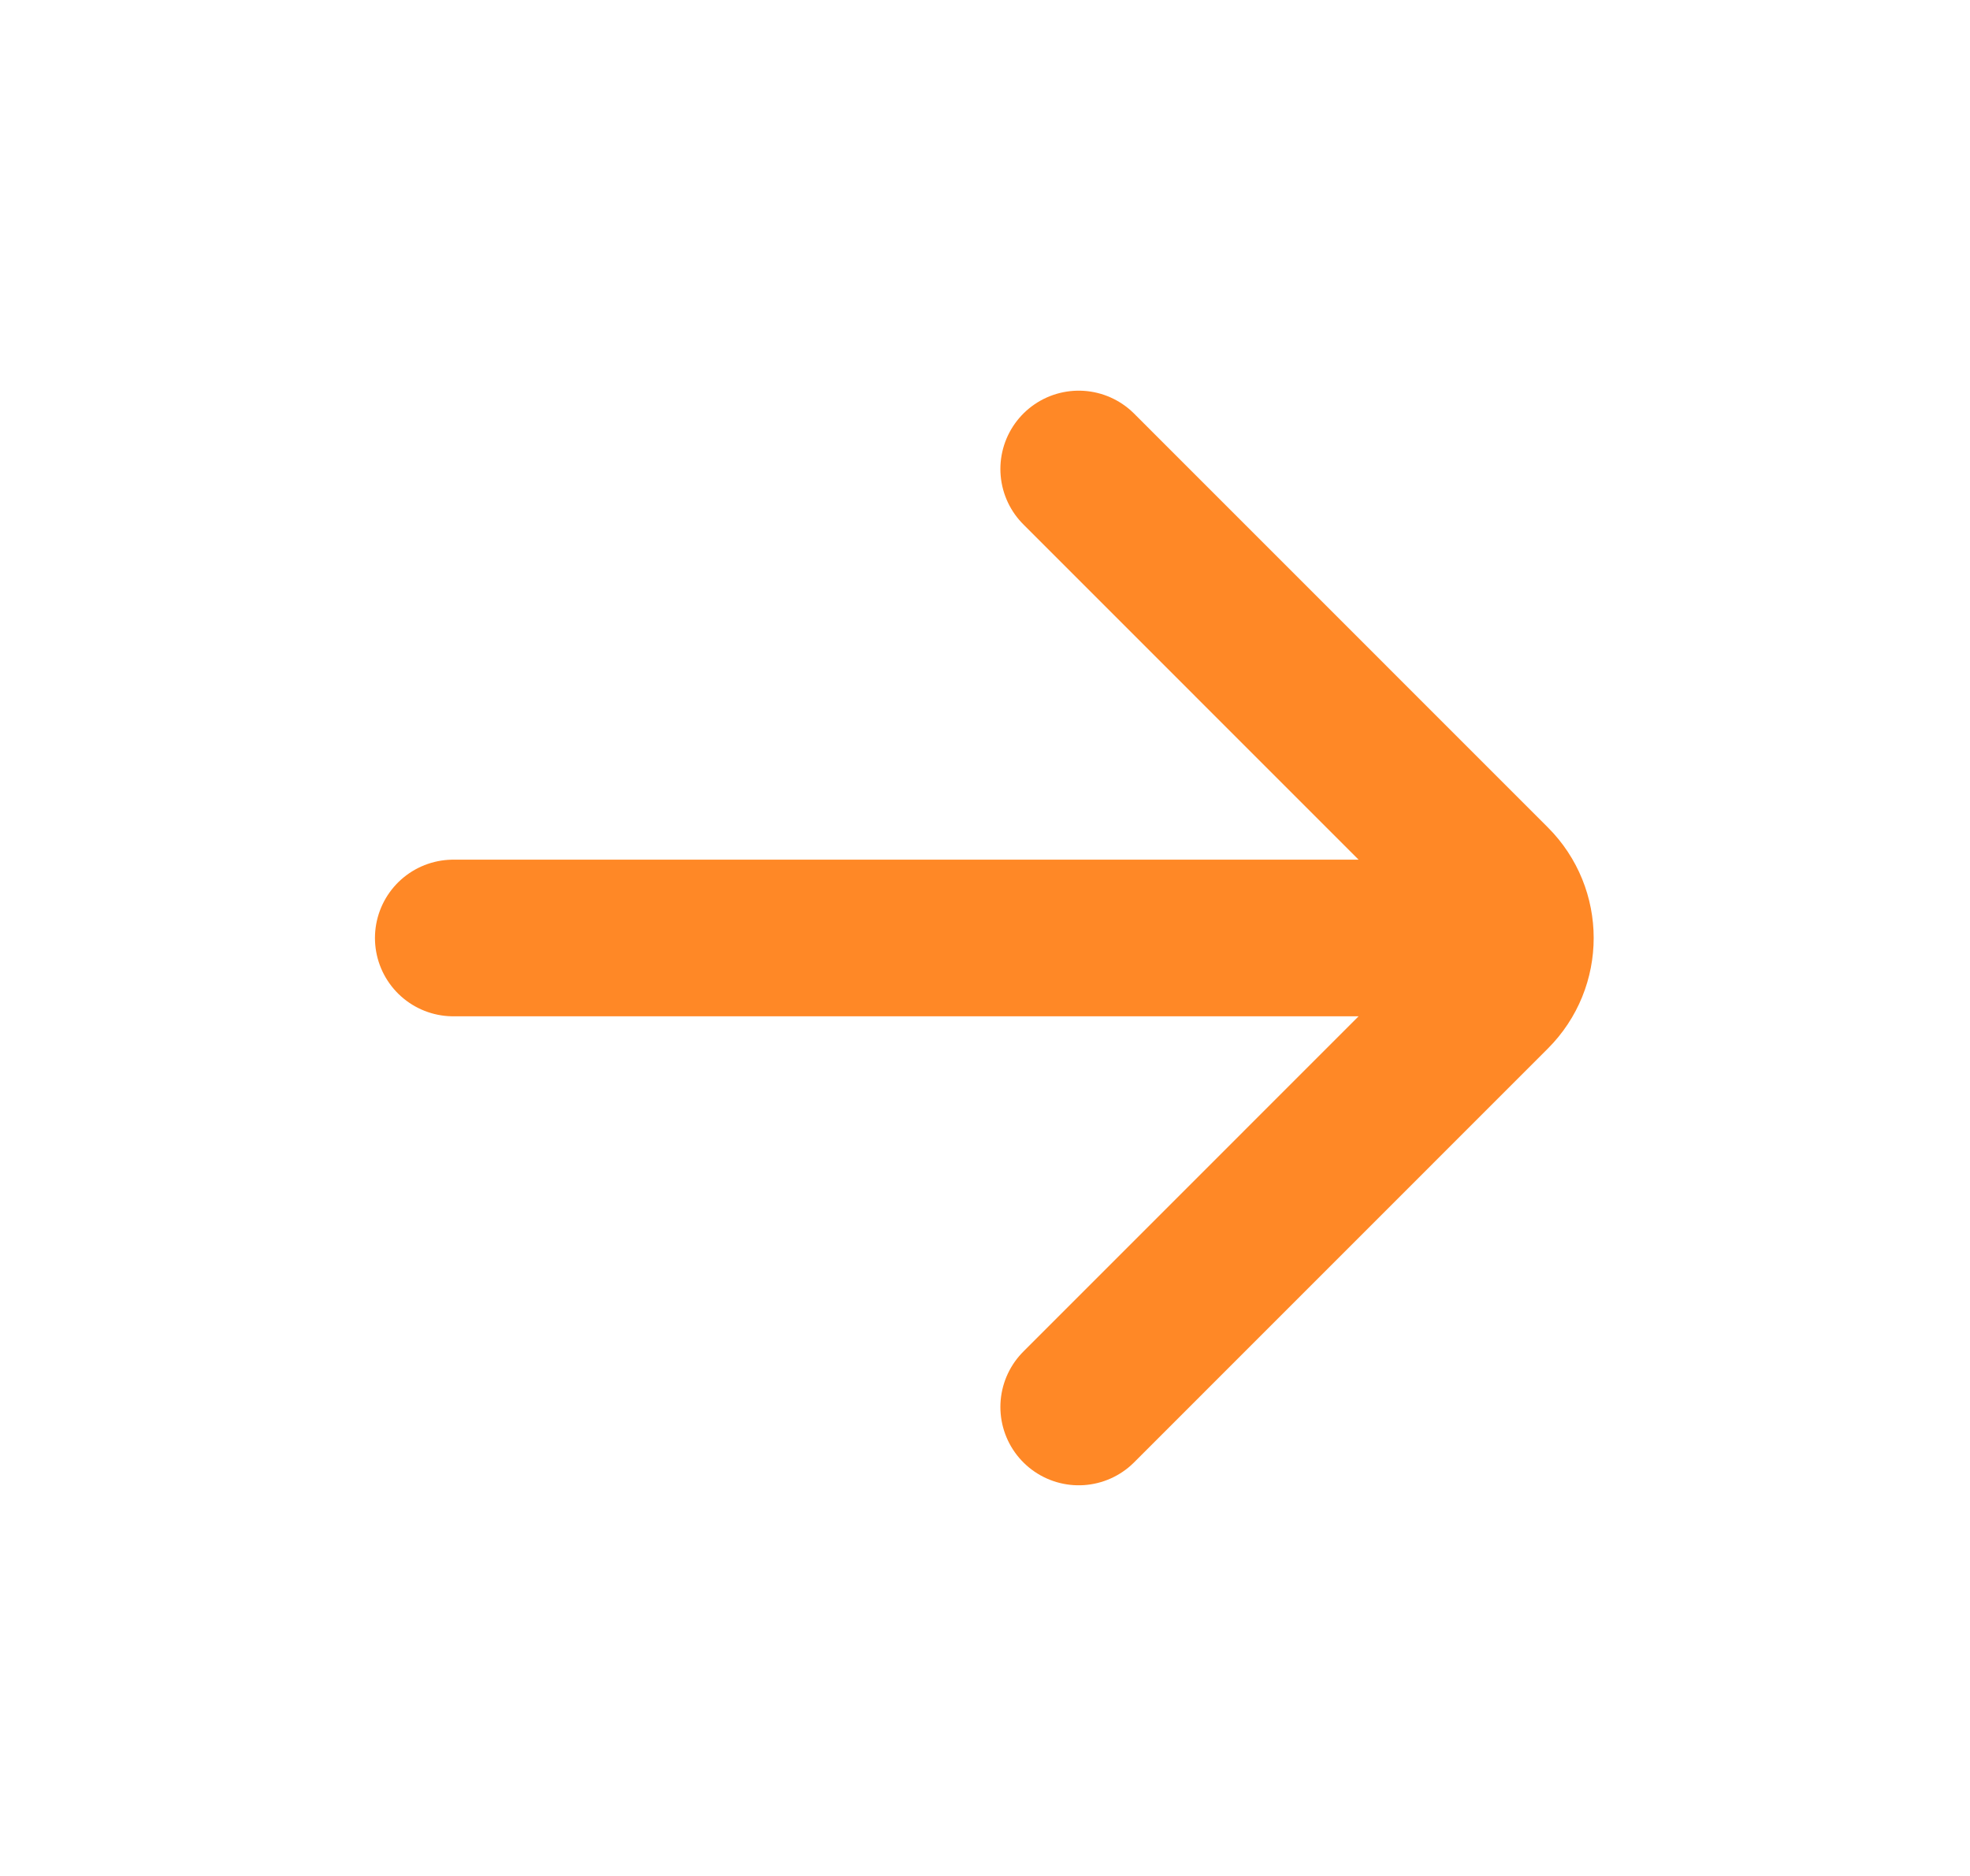 <svg width="21" height="20" viewBox="0 0 21 20" fill="none" xmlns="http://www.w3.org/2000/svg">
<path d="M4.832 10H15.665M11.499 5L15.909 9.411C16.235 9.736 16.235 10.264 15.909 10.589L11.499 15" stroke="#FF8826" stroke-width="1.67" stroke-linecap="round"/>
</svg>

